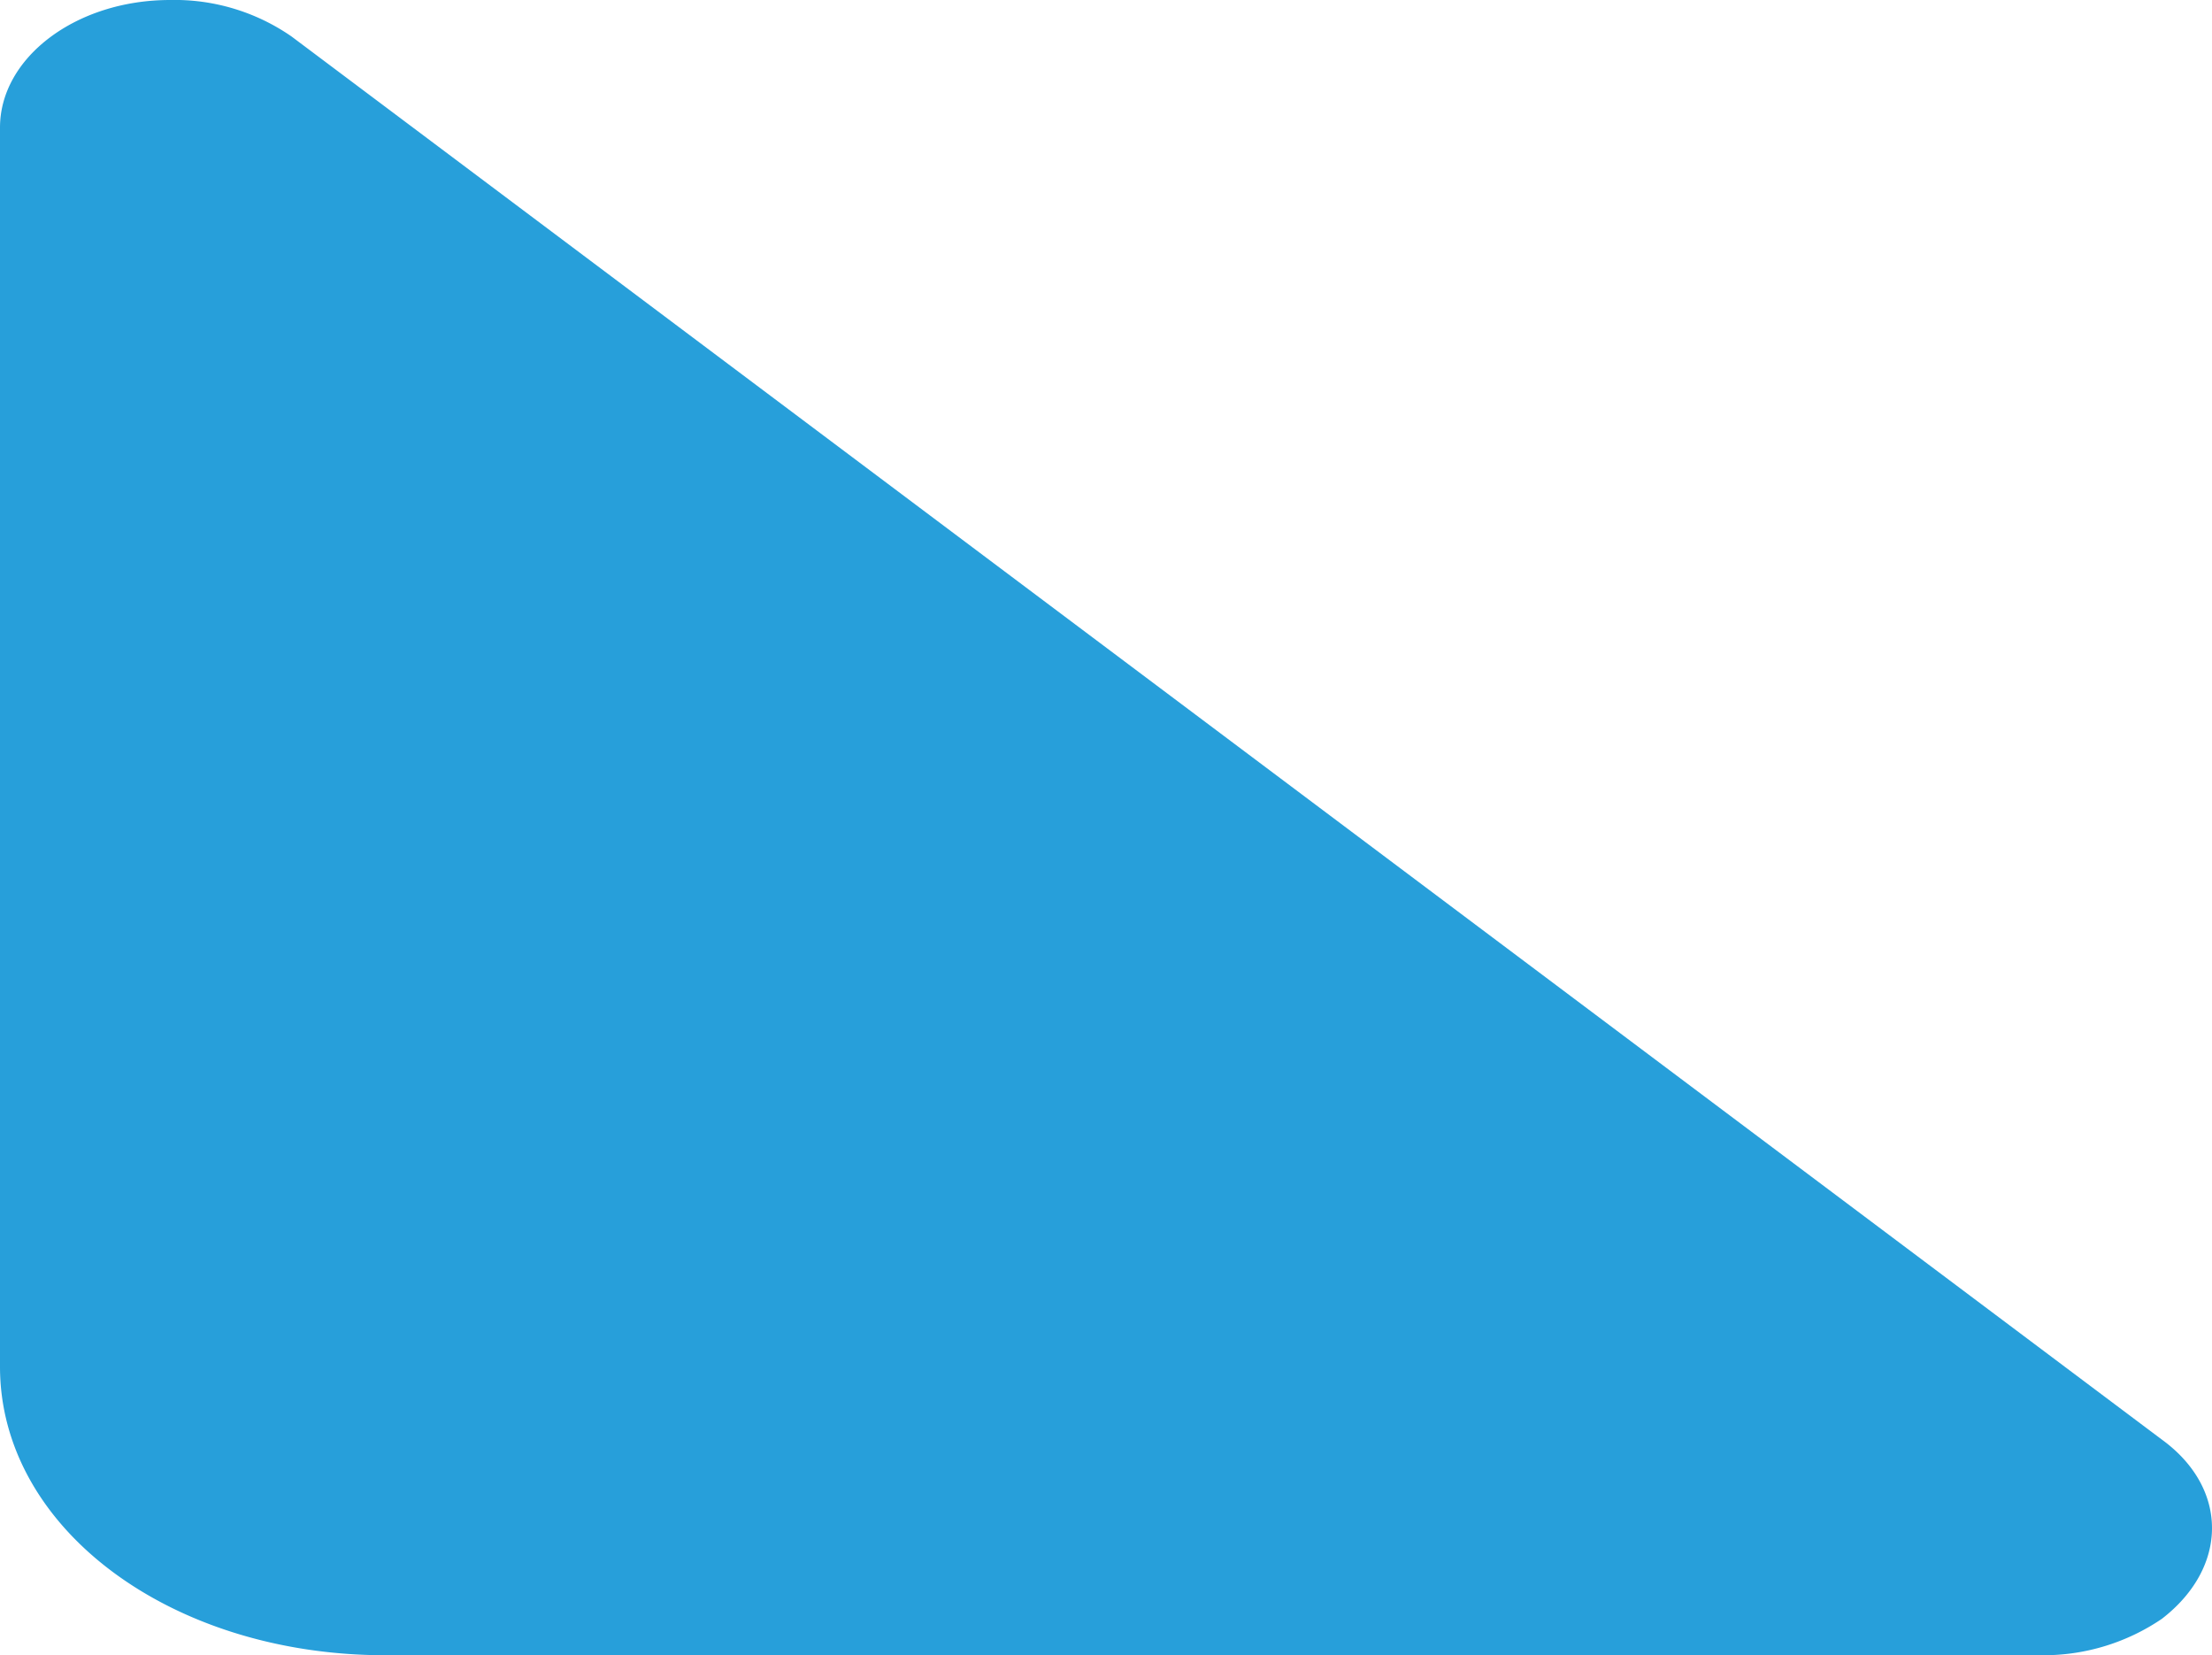 <svg xmlns="http://www.w3.org/2000/svg" viewBox="0 0 72.85 54.5"><defs><style>.cls-1{fill:#279fda;}</style></defs><title>Dasl_logo_4</title><g id="Warstwa_2" data-name="Warstwa 2"><g id="Warstwa_1-2" data-name="Warstwa 1"><path class="cls-1" d="M71.2,47.4c2.2,1.6,2.2,4.2,0,5.9a6.94,6.94,0,0,1-3.9,1.2H12.7C5.6,54.5,0,50.3,0,45V4.2C0,1.9,2.5,0,5.6,0a6.76,6.76,0,0,1,4,1.2Z"/></g></g></svg>